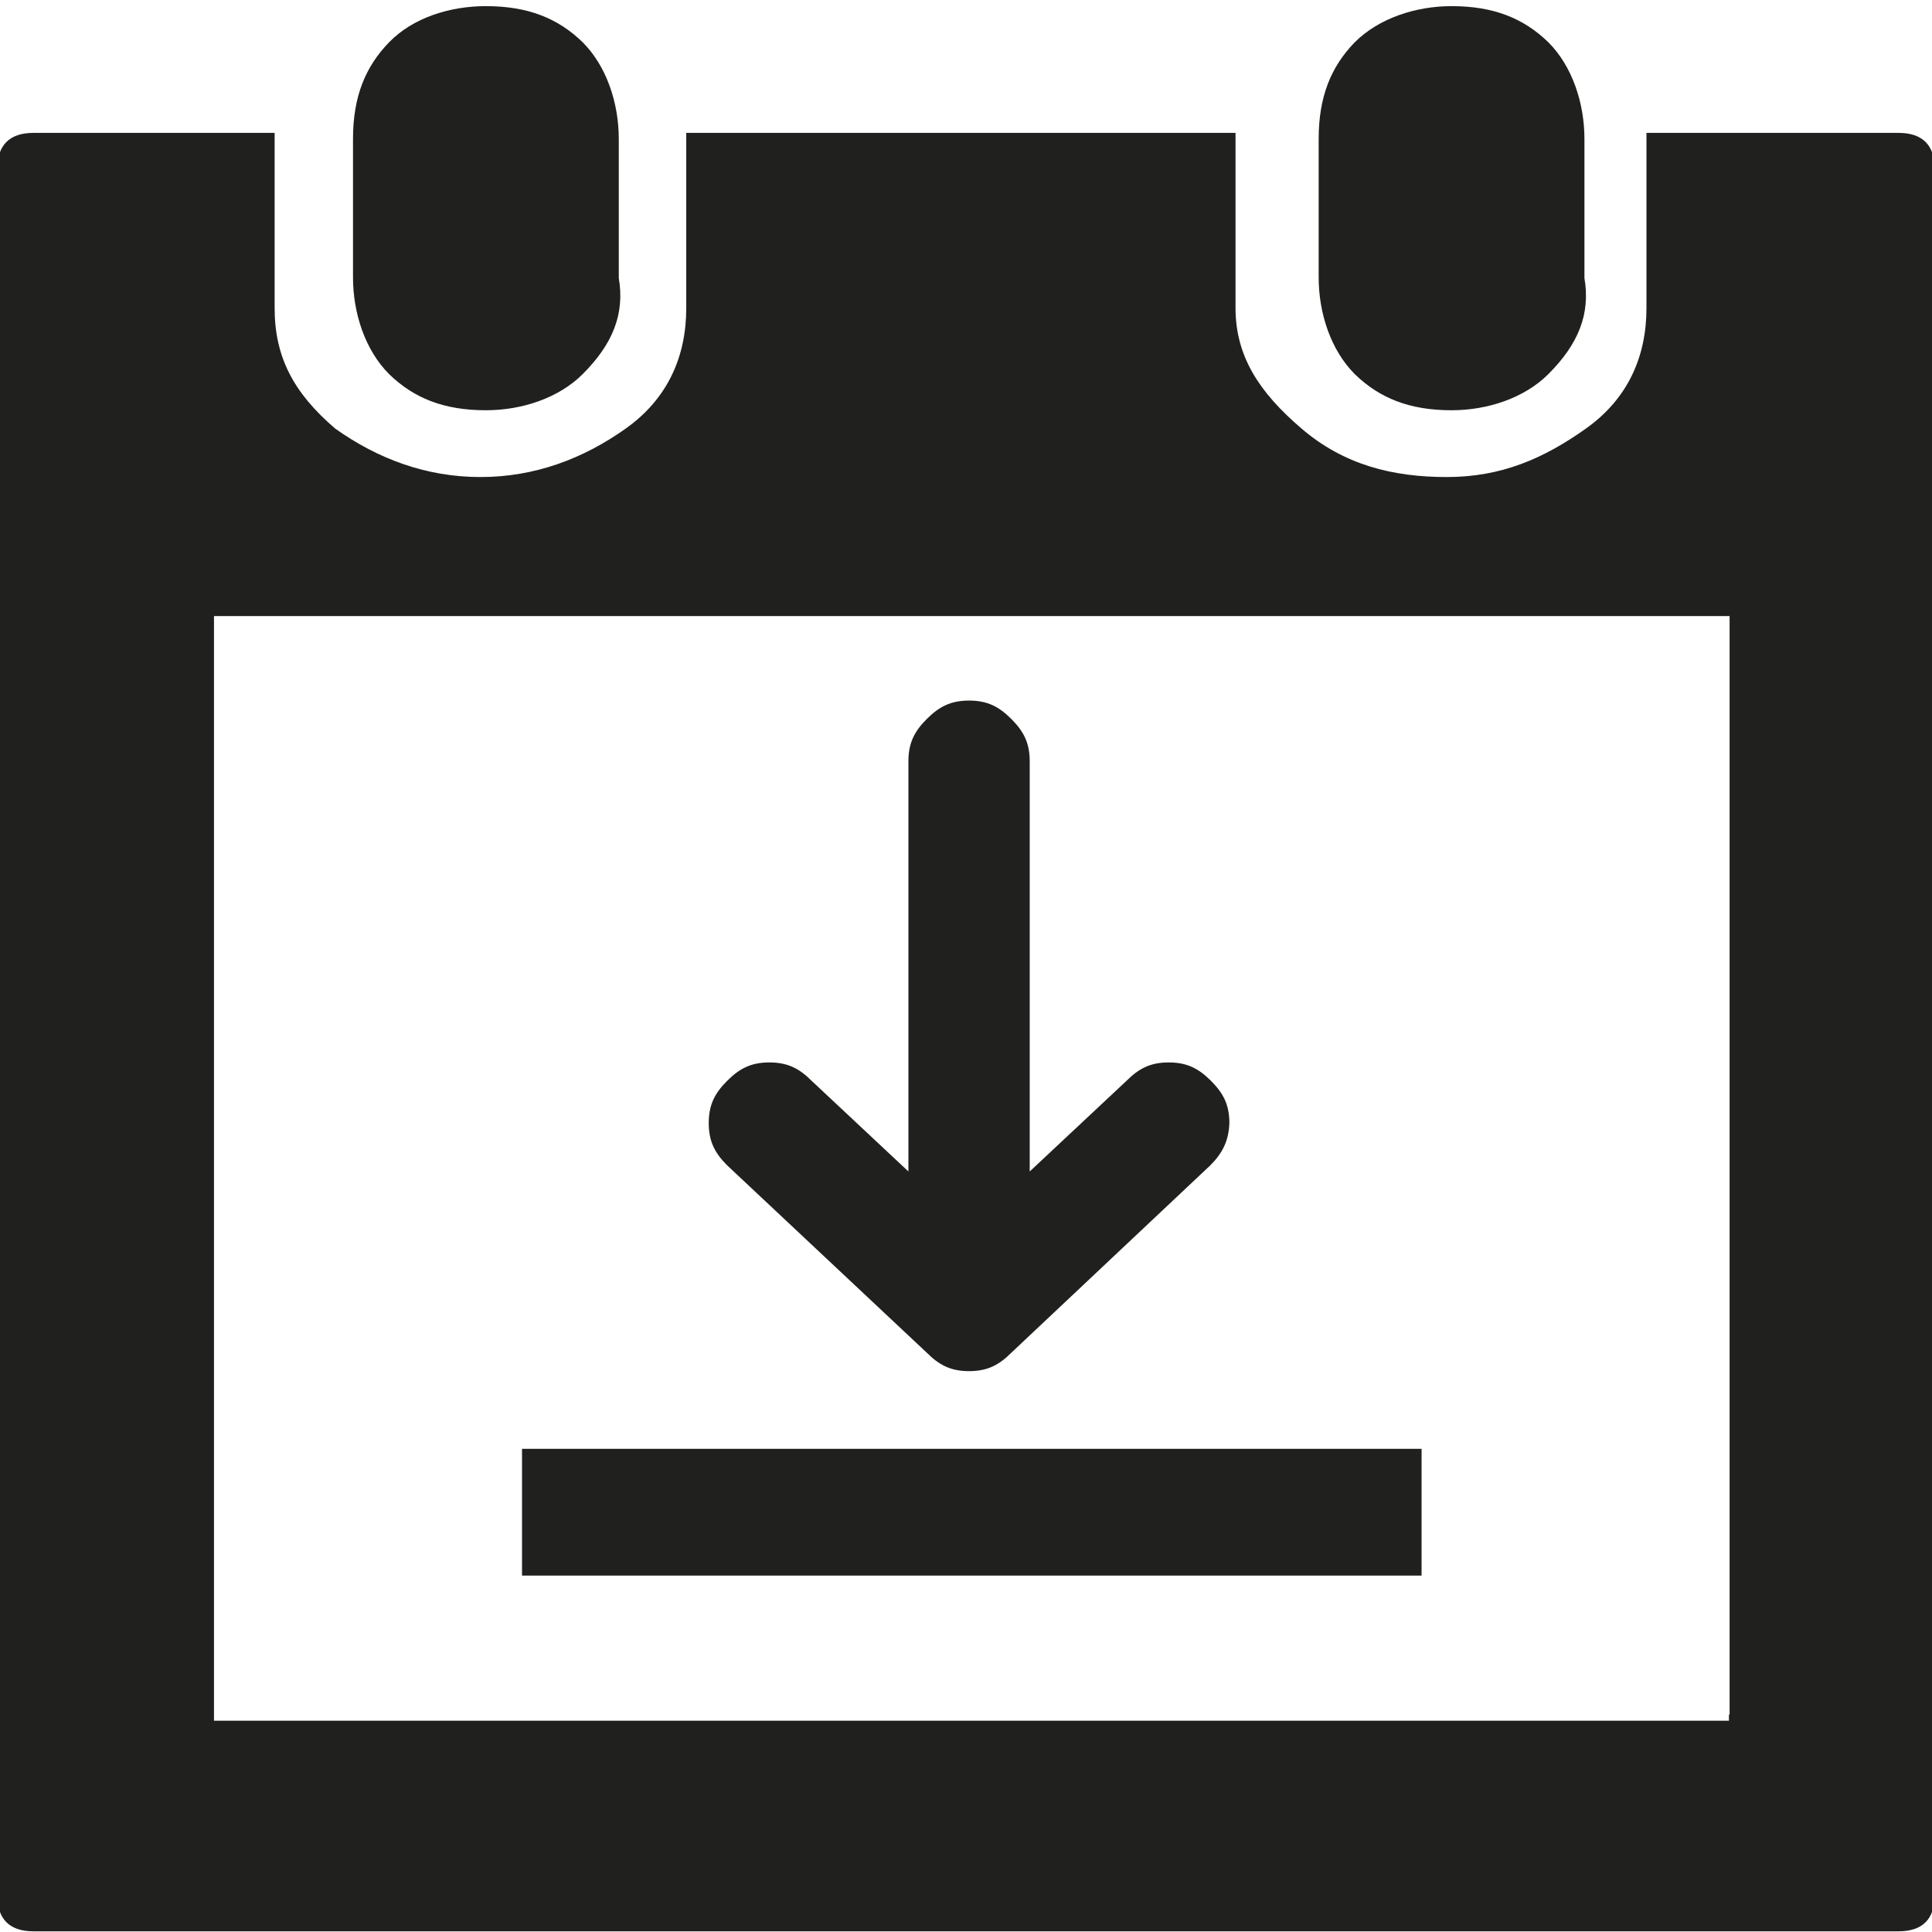 <?xml version="1.0" encoding="utf-8"?>
<!-- Generator: Adobe Illustrator 18.1.1, SVG Export Plug-In . SVG Version: 6.00 Build 0)  -->
<!DOCTYPE svg PUBLIC "-//W3C//DTD SVG 1.1//EN" "http://www.w3.org/Graphics/SVG/1.1/DTD/svg11.dtd">
<svg version="1.1" id="Ebene_1" xmlns="http://www.w3.org/2000/svg" xmlns:xlink="http://www.w3.org/1999/xlink" x="0px" y="0px"
	 viewBox="0 0 283.5 283.5" enable-background="new 0 0 283.5 283.5" xml:space="preserve">
<g>
	<path fill="#20201F" d="M278.6,19.5c3.5,0,5.3,1.8,5.3,5.3v253.3c0,3.5-1.8,5.3-5.3,5.3H4.9c-3.5,0-5.3-1.8-5.3-5.3V24.8
		c0-3.5,1.8-5.3,5.3-5.3h35.4v25.7c0,7.1,2.7,12.4,8.9,17.7c6.2,4.4,13.3,7.1,21.3,7.1s15.1-2.7,21.3-7.1s8.9-10.6,8.9-17.7V19.5
		h80.6v25.7c0,7.1,3.5,12.4,9.7,17.7c6.2,5.3,13.3,7.1,21.3,7.1c8,0,14.2-2.7,20.4-7.1c6.2-4.4,8.9-10.6,8.9-17.7V19.5H278.6z
		 M253.8,251.6V90.4H31.4v162.1h222.3V251.6z M85.5,54.9c-3.5,3.5-8.9,5.3-14.2,5.3c-6.2,0-10.6-1.8-14.2-5.3
		c-3.5-3.5-5.3-8.9-5.3-14.2V20.4c0-6.2,1.8-10.6,5.3-14.2S66,0.9,71.3,0.9c6.2,0,10.6,1.8,14.2,5.3c3.5,3.5,5.3,8.9,5.3,14.2v20.4
		C91.7,46.1,89.9,50.5,85.5,54.9z M227.2,54.9c-3.5,3.5-8.9,5.3-14.2,5.3c-6.2,0-10.6-1.8-14.2-5.3c-3.5-3.5-5.3-8.9-5.3-14.2V20.4
		c0-6.2,1.8-10.6,5.3-14.2c3.5-3.5,8.9-5.3,14.2-5.3c6.2,0,10.6,1.8,14.2,5.3c3.5,3.5,5.3,8.9,5.3,14.2v20.4
		C233.4,46.1,231.6,50.5,227.2,54.9z"/>
	<g>
		<path fill="#20201F" d="M177.6,171l-29.2,27.5c-1.8,1.8-3.5,2.7-6.2,2.7c-2.7,0-4.4-0.9-6.2-2.7L106.7,171
			c-1.8-1.8-2.7-3.5-2.7-6.2c0-2.7,0.9-4.4,2.7-6.2c1.8-1.8,3.5-2.7,6.2-2.7s4.4,0.9,6.2,2.7l14.2,13.3v-60.2c0-2.7,0.9-4.4,2.7-6.2
			c1.8-1.8,3.5-2.7,6.2-2.7c2.7,0,4.4,0.9,6.2,2.7c1.8,1.8,2.7,3.5,2.7,6.2v60.2l14.2-13.3c1.8-1.8,3.5-2.7,6.2-2.7s4.4,0.9,6.2,2.7
			c1.8,1.8,2.7,3.5,2.7,6.2C180.3,167.4,179.4,169.2,177.6,171z"/>
		<rect x="76.6" y="212.6" fill="#20201F" width="132" height="18.6"/>
	</g>
</g>
</svg>
